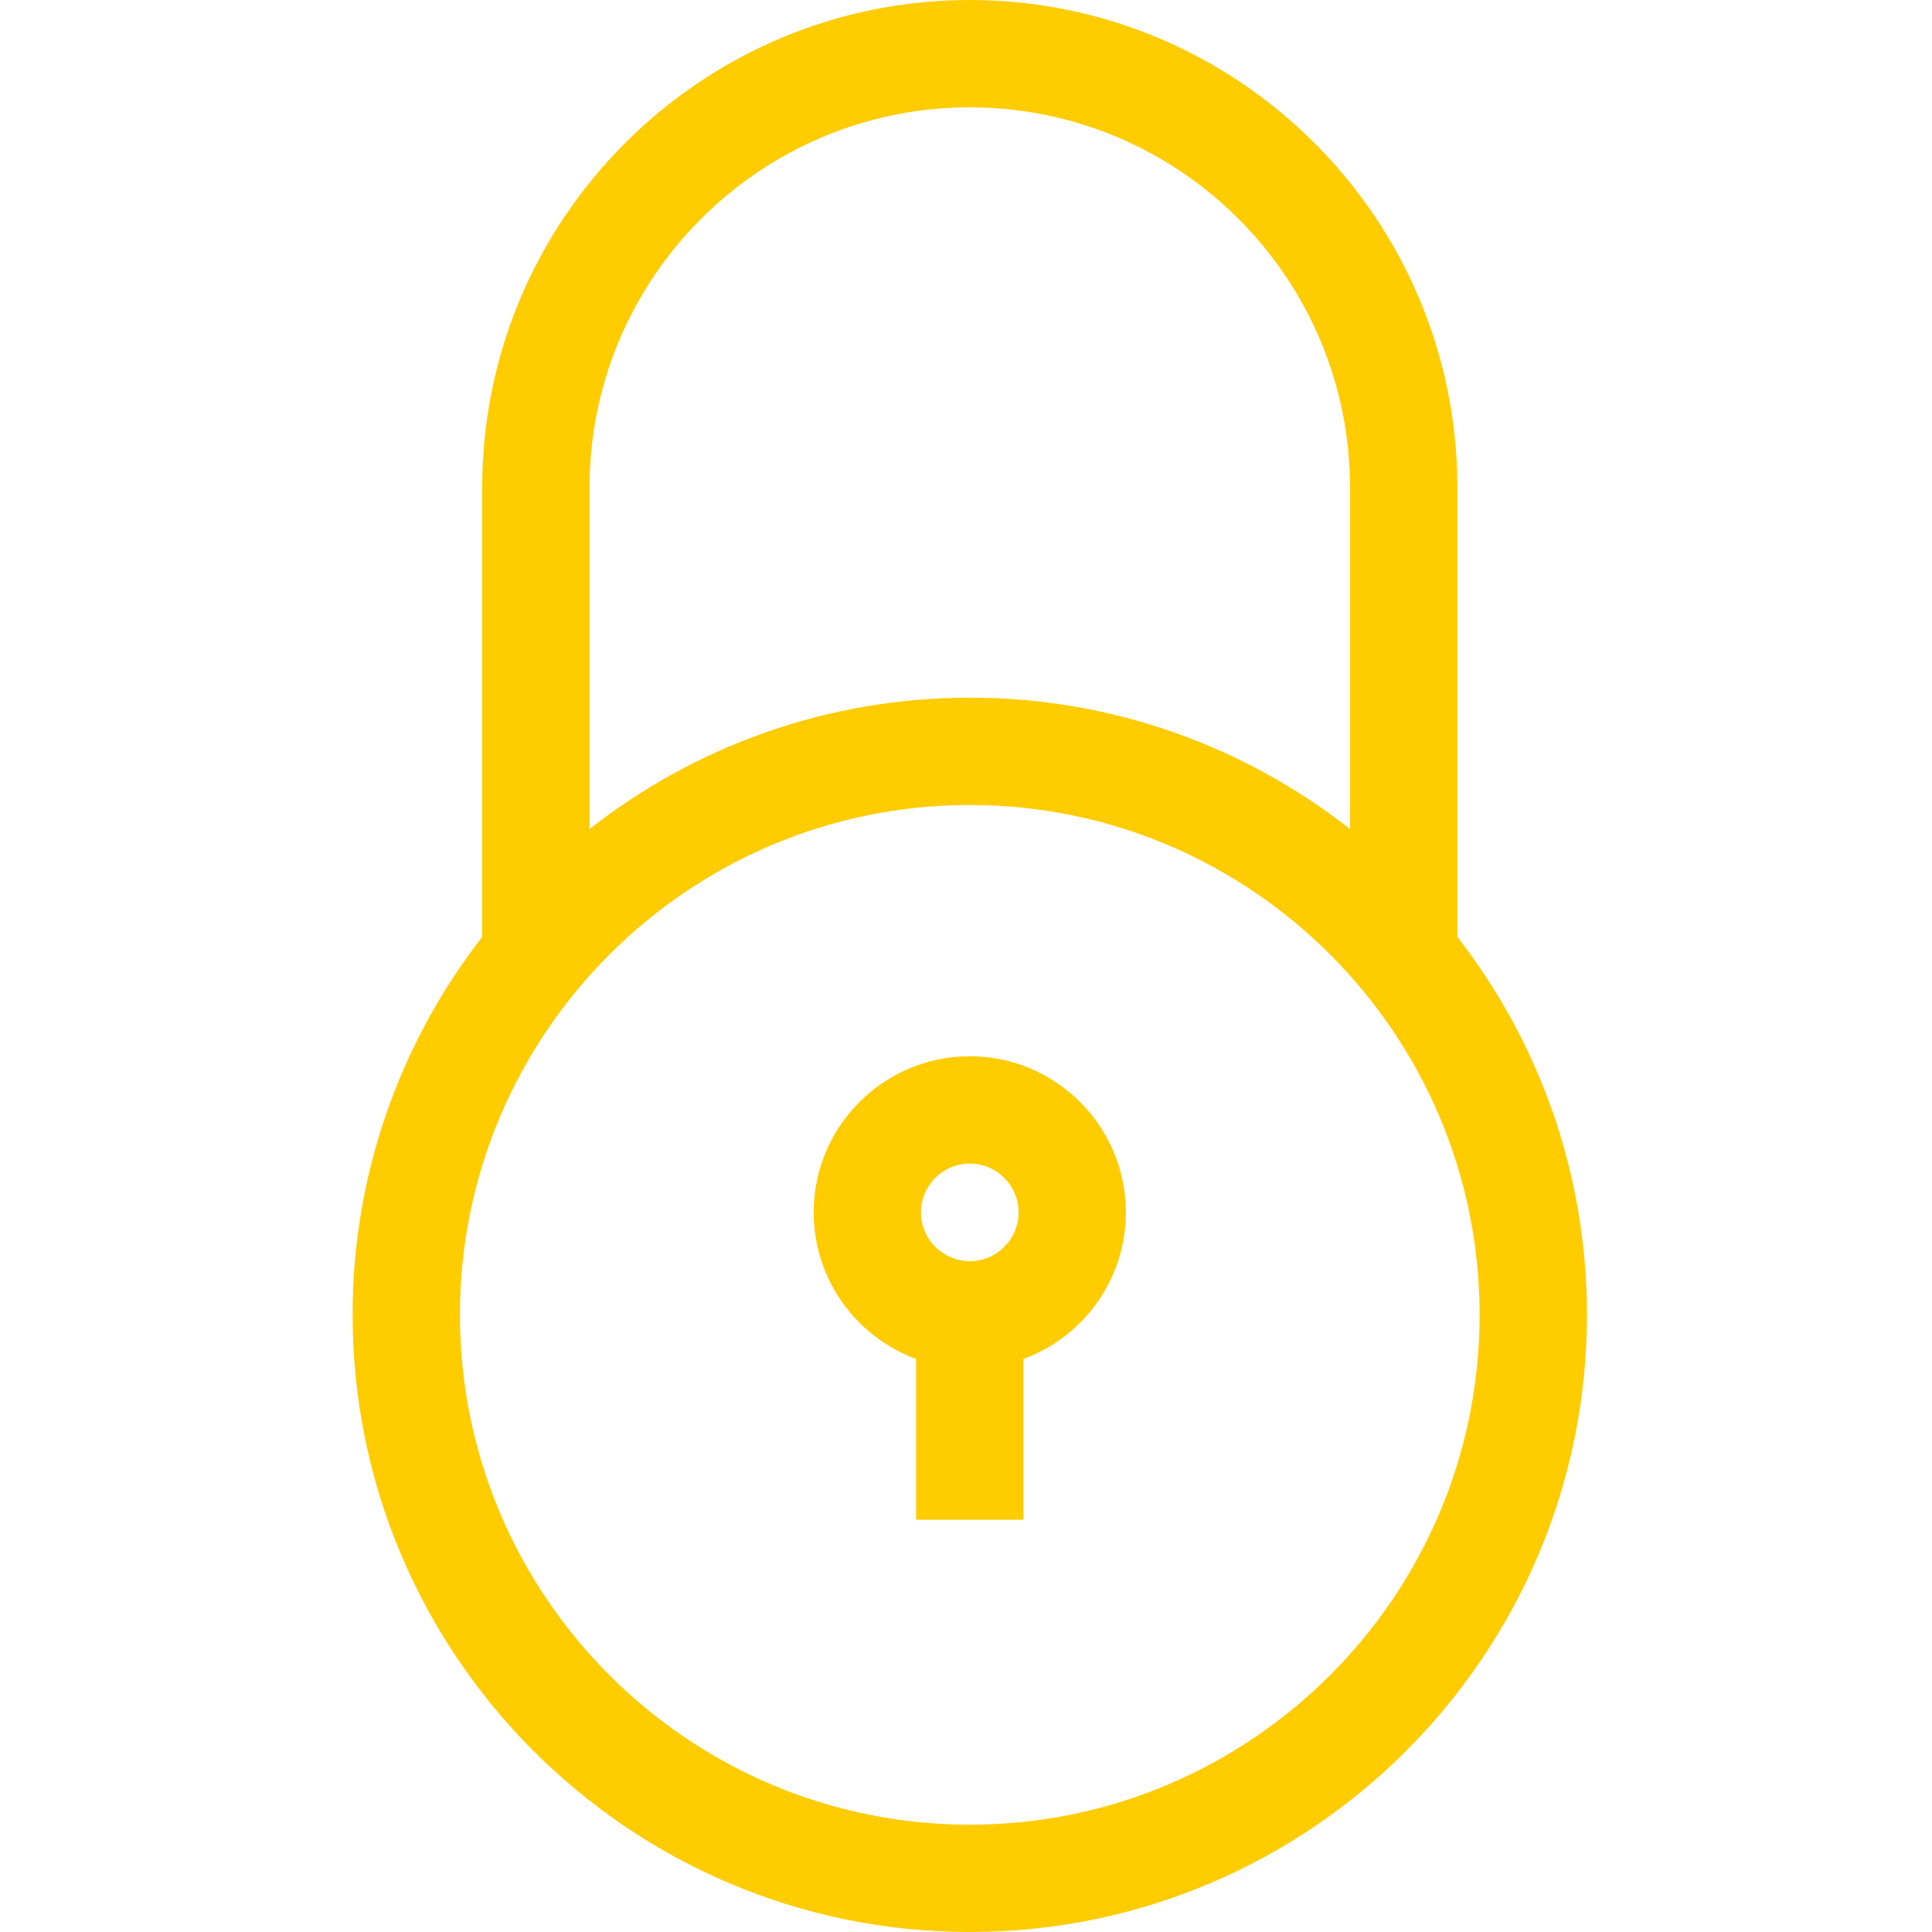 <?xml version="1.0" encoding="utf-8"?>
<!-- Generator: Adobe Illustrator 24.0.2, SVG Export Plug-In . SVG Version: 6.00 Build 0) -->
<svg version="1.1" id="Layer_1" xmlns="http://www.w3.org/2000/svg" xmlns:xlink="http://www.w3.org/1999/xlink" x="0px" y="0px" viewBox="0 0 512 512" style="enable-background:new 0 0 512 512;" xml:space="preserve">
	<g style="fill:#fc0">
		<path d="M386.22,248.3V129.22C386.22,57.97,328.25,0,257,0S127.78,57.97,127.78,129.22V248.3
		c-21.51,27.69-34.34,62.45-34.34,100.15C93.44,438.63,166.82,512,257,512s163.56-73.37,163.56-163.56
		C420.56,310.75,407.73,275.99,386.22,248.3z M156.23,129.22c0-55.57,45.21-100.77,100.77-100.77s100.77,45.21,100.77,100.77
		v90.49c-27.79-21.8-62.79-34.82-100.77-34.82s-72.98,13.01-100.77,34.82V129.22z M257,483.56c-74.5,0-135.11-60.61-135.11-135.11
		S182.5,213.33,257,213.33s135.11,60.61,135.11,135.11S331.5,483.56,257,483.56z" />
		<path d="M257,279.92c-22.81,0-41.37,18.56-41.37,41.37c0,17.82,11.32,33.04,27.15,38.85v42.6h28.44v-42.6
		c15.83-5.81,27.15-21.04,27.15-38.85C298.37,298.48,279.81,279.92,257,279.92z M257,334.22c-7.13,0-12.93-5.8-12.93-12.93
		c0-7.13,5.8-12.93,12.93-12.93s12.93,5.8,12.93,12.93C269.93,328.42,264.13,334.22,257,334.22z" />
	</g>
</svg>
